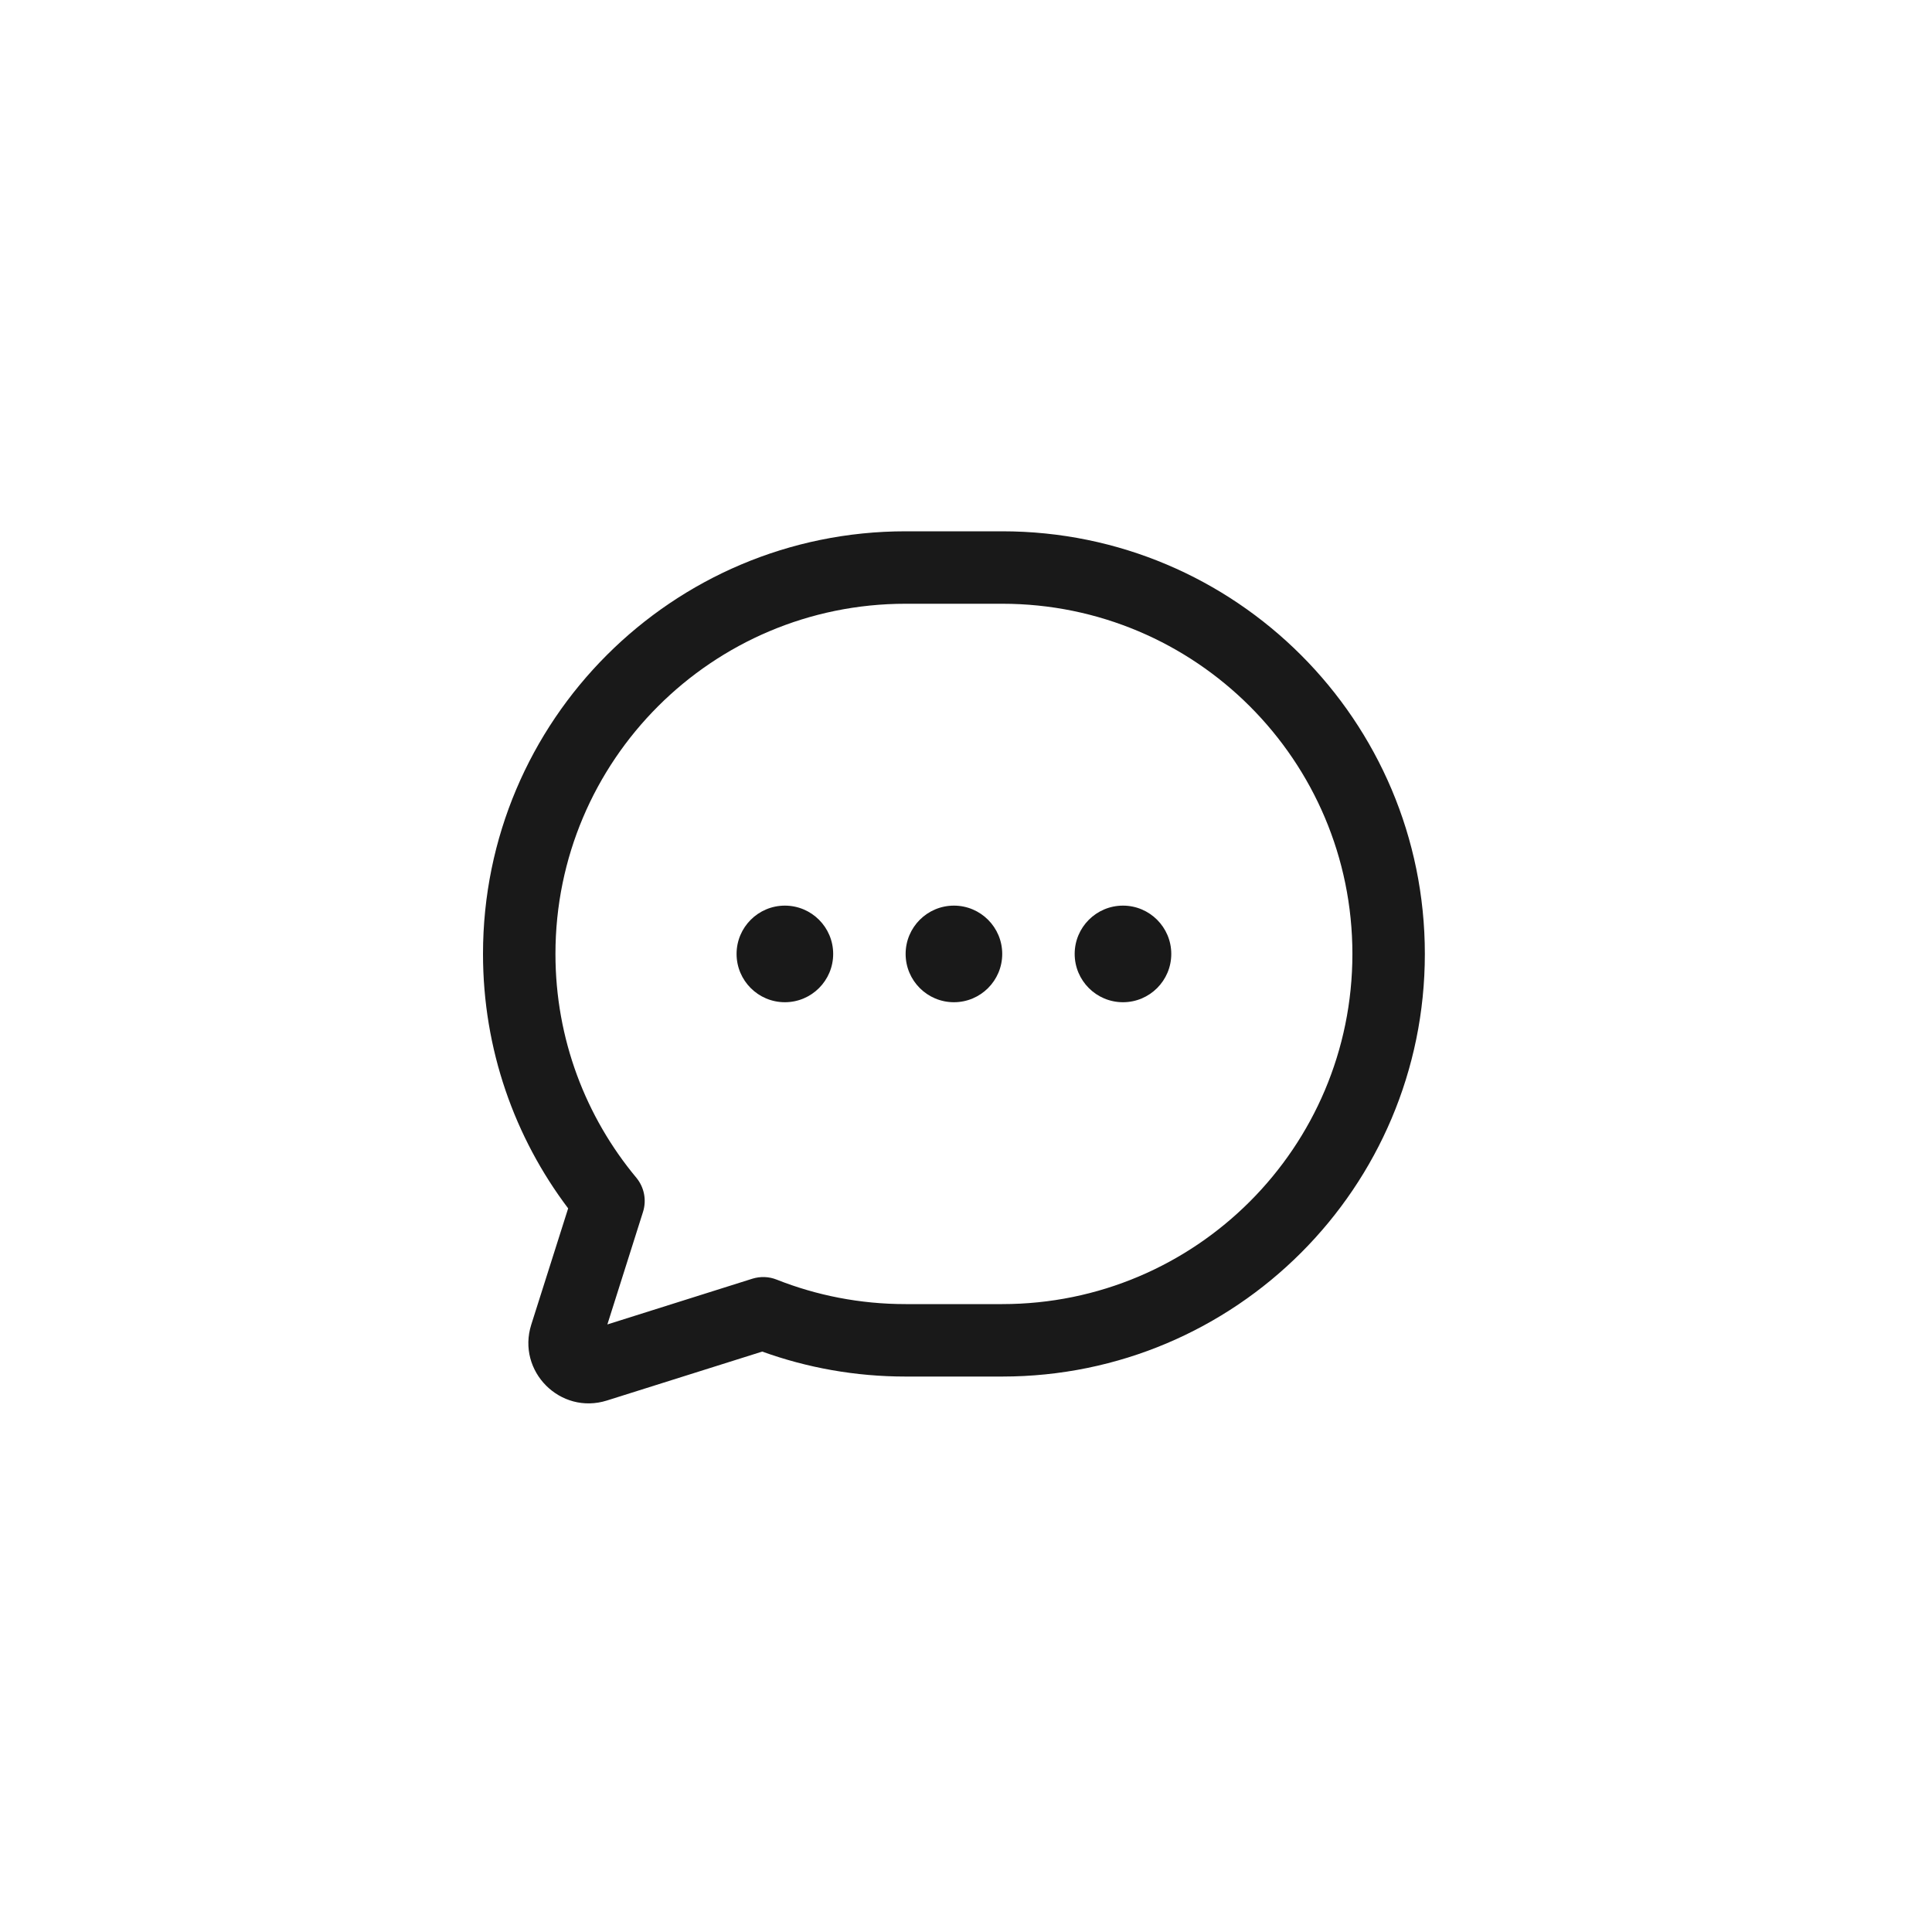<svg width="40" height="40" viewBox="0 0 40 40" fill="none" xmlns="http://www.w3.org/2000/svg">
<path fill-rule="evenodd" clip-rule="evenodd" d="M18.75 12.5C14.746 12.5 11.5 15.746 11.5 19.75C11.5 21.513 12.129 23.128 13.175 24.384C13.338 24.581 13.39 24.847 13.313 25.091L12.575 27.421L15.578 26.474C15.742 26.423 15.92 26.429 16.08 26.493C16.905 26.82 17.806 27 18.75 27H20.75C24.754 27 28 23.754 28 19.75C28 15.746 24.754 12.5 20.75 12.5H18.75ZM10 19.75C10 14.918 13.918 11 18.75 11H20.75C25.582 11 29.5 14.918 29.5 19.75C29.5 24.582 25.582 28.5 20.75 28.5H18.75C17.709 28.5 16.709 28.318 15.781 27.983L12.566 28.996C11.601 29.3 10.694 28.391 10.999 27.426L11.488 27.581L10.999 27.426L11.763 25.018C10.656 23.552 10 21.727 10 19.75Z" fill="black" fill-opacity="0.9"/>
<path d="M16.25 20.75C16.802 20.75 17.25 20.302 17.25 19.75C17.25 19.198 16.802 18.75 16.25 18.75C15.698 18.75 15.25 19.198 15.25 19.75C15.25 20.302 15.698 20.75 16.25 20.75Z" fill="black" fill-opacity="0.9"/>
<path d="M19.75 20.75C20.302 20.75 20.75 20.302 20.75 19.75C20.75 19.198 20.302 18.75 19.75 18.75C19.198 18.75 18.75 19.198 18.75 19.75C18.75 20.302 19.198 20.75 19.75 20.75Z" fill="black" fill-opacity="0.9"/>
<path d="M23.25 20.75C23.802 20.75 24.25 20.302 24.25 19.75C24.25 19.198 23.802 18.75 23.25 18.75C22.698 18.75 22.25 19.198 22.25 19.75C22.25 20.302 22.698 20.75 23.25 20.75Z" fill="black" fill-opacity="0.9"/>
</svg>
